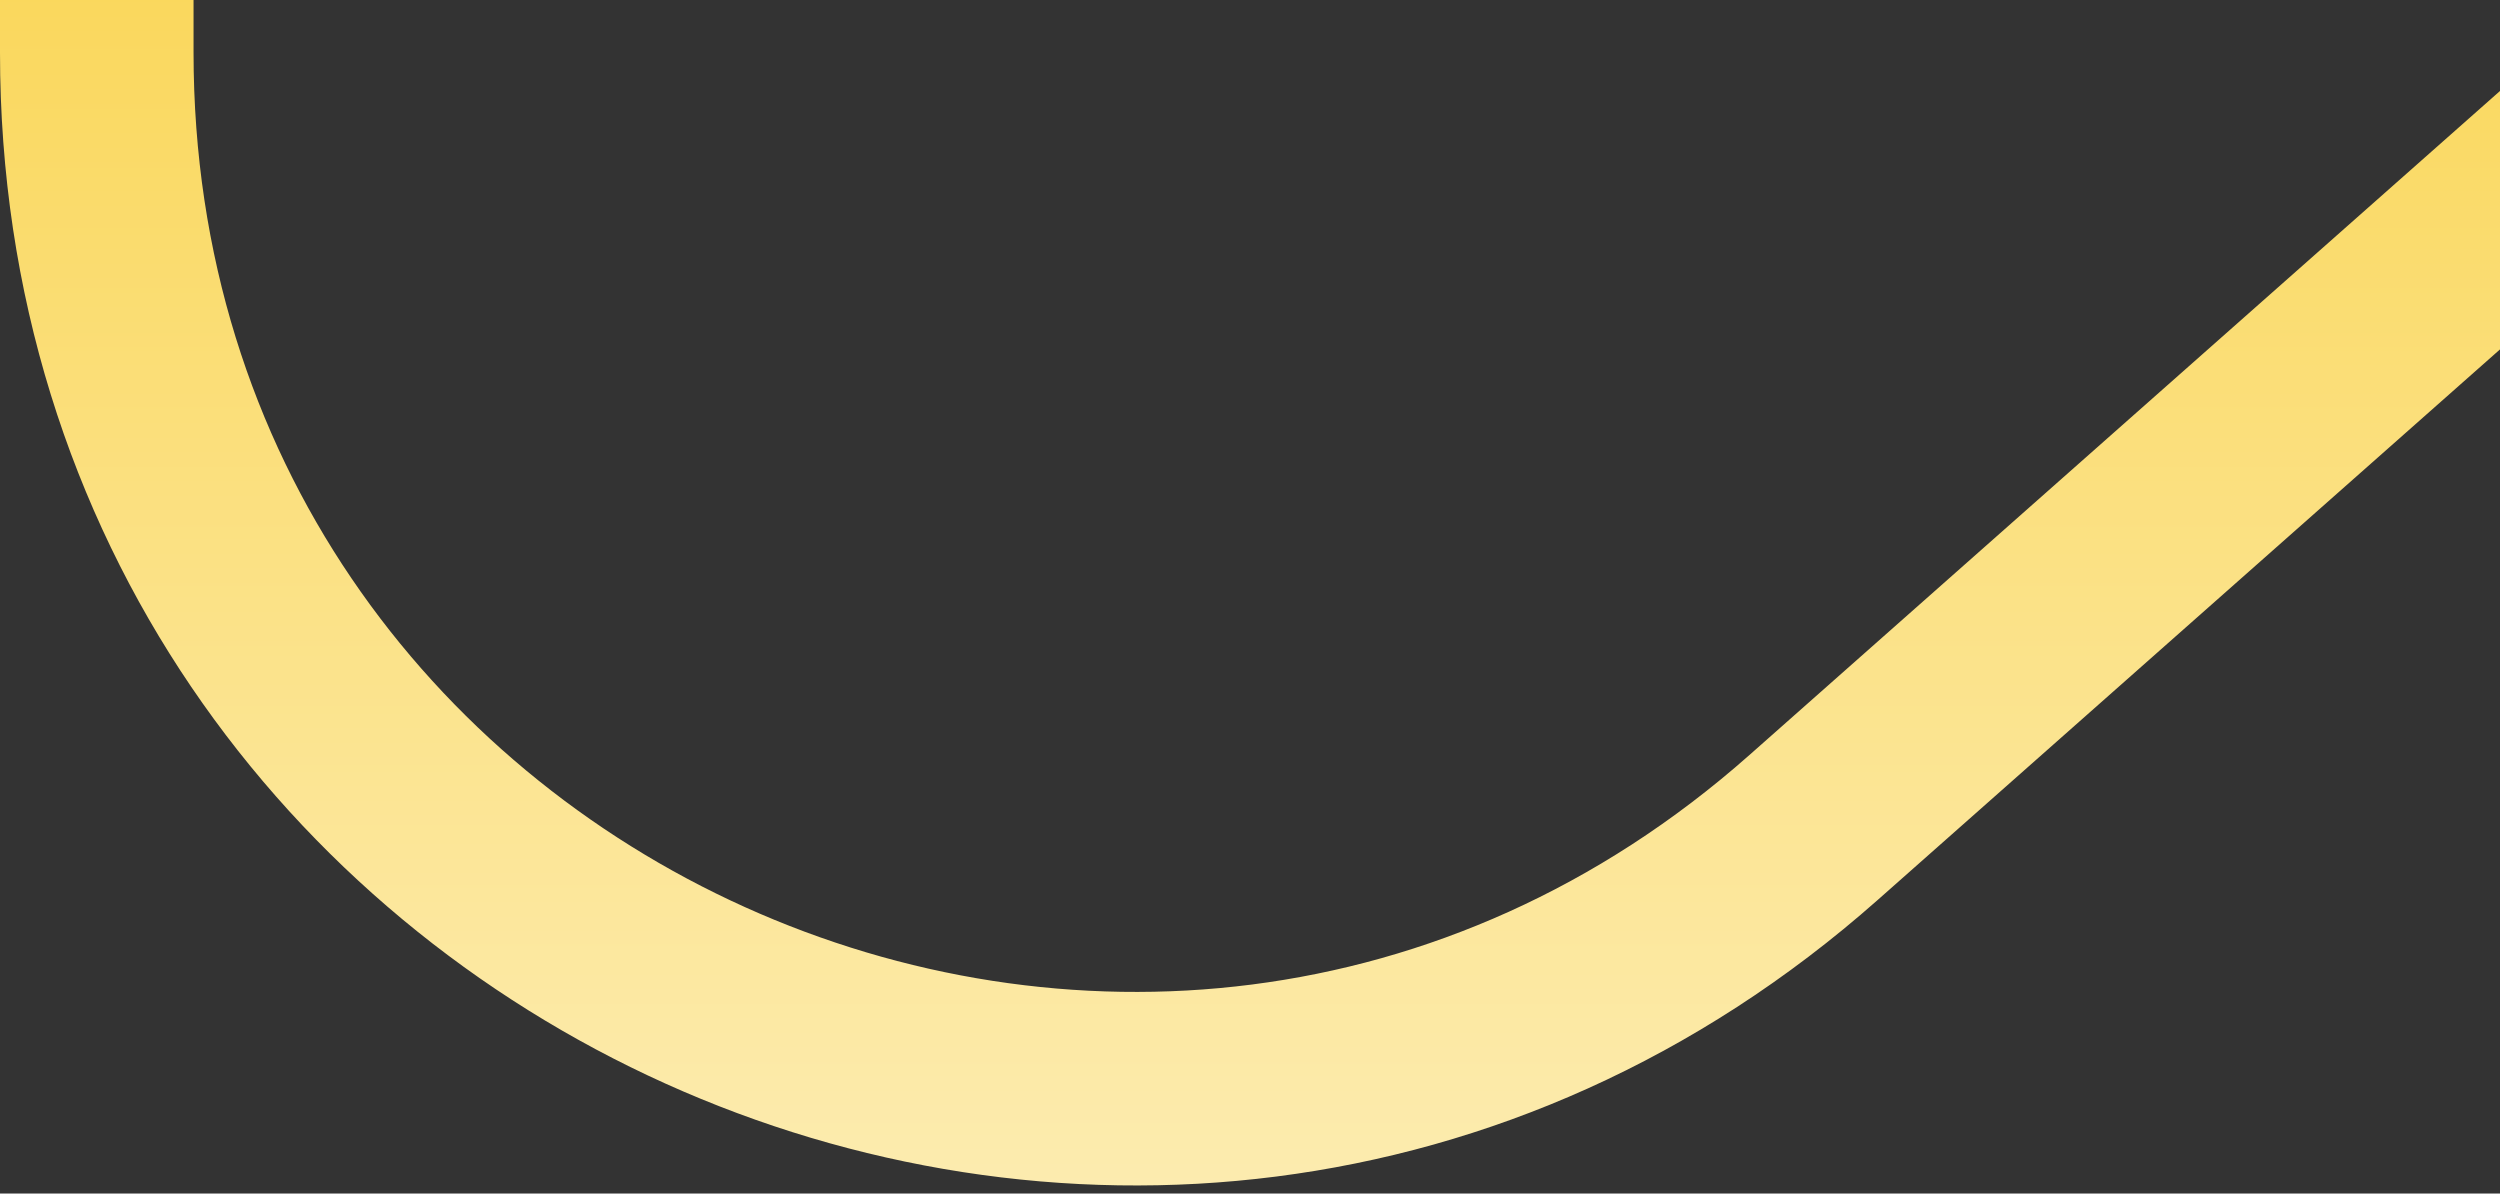 <svg width="310" height="148" viewBox="0 0 310 148" fill="none" xmlns="http://www.w3.org/2000/svg">
<rect x="0" y="0" width="310" height="148" fill="#333333" stroke="none"/>
<path d="M12 -42V6.519C12 116.985 142.203 175.756 224.88 102.61L376 -31.088" stroke="url(#paint0_linear_976_2098)" stroke-width="24"/>
<defs>
<linearGradient id="paint0_linear_976_2098" x1="194" y1="-42" x2="194" y2="290.949" gradientUnits="userSpaceOnUse">
<stop stop-color="#F9D246"/>
<stop offset="1.4" stop-color="white"/>
</linearGradient>
</defs>
</svg>
